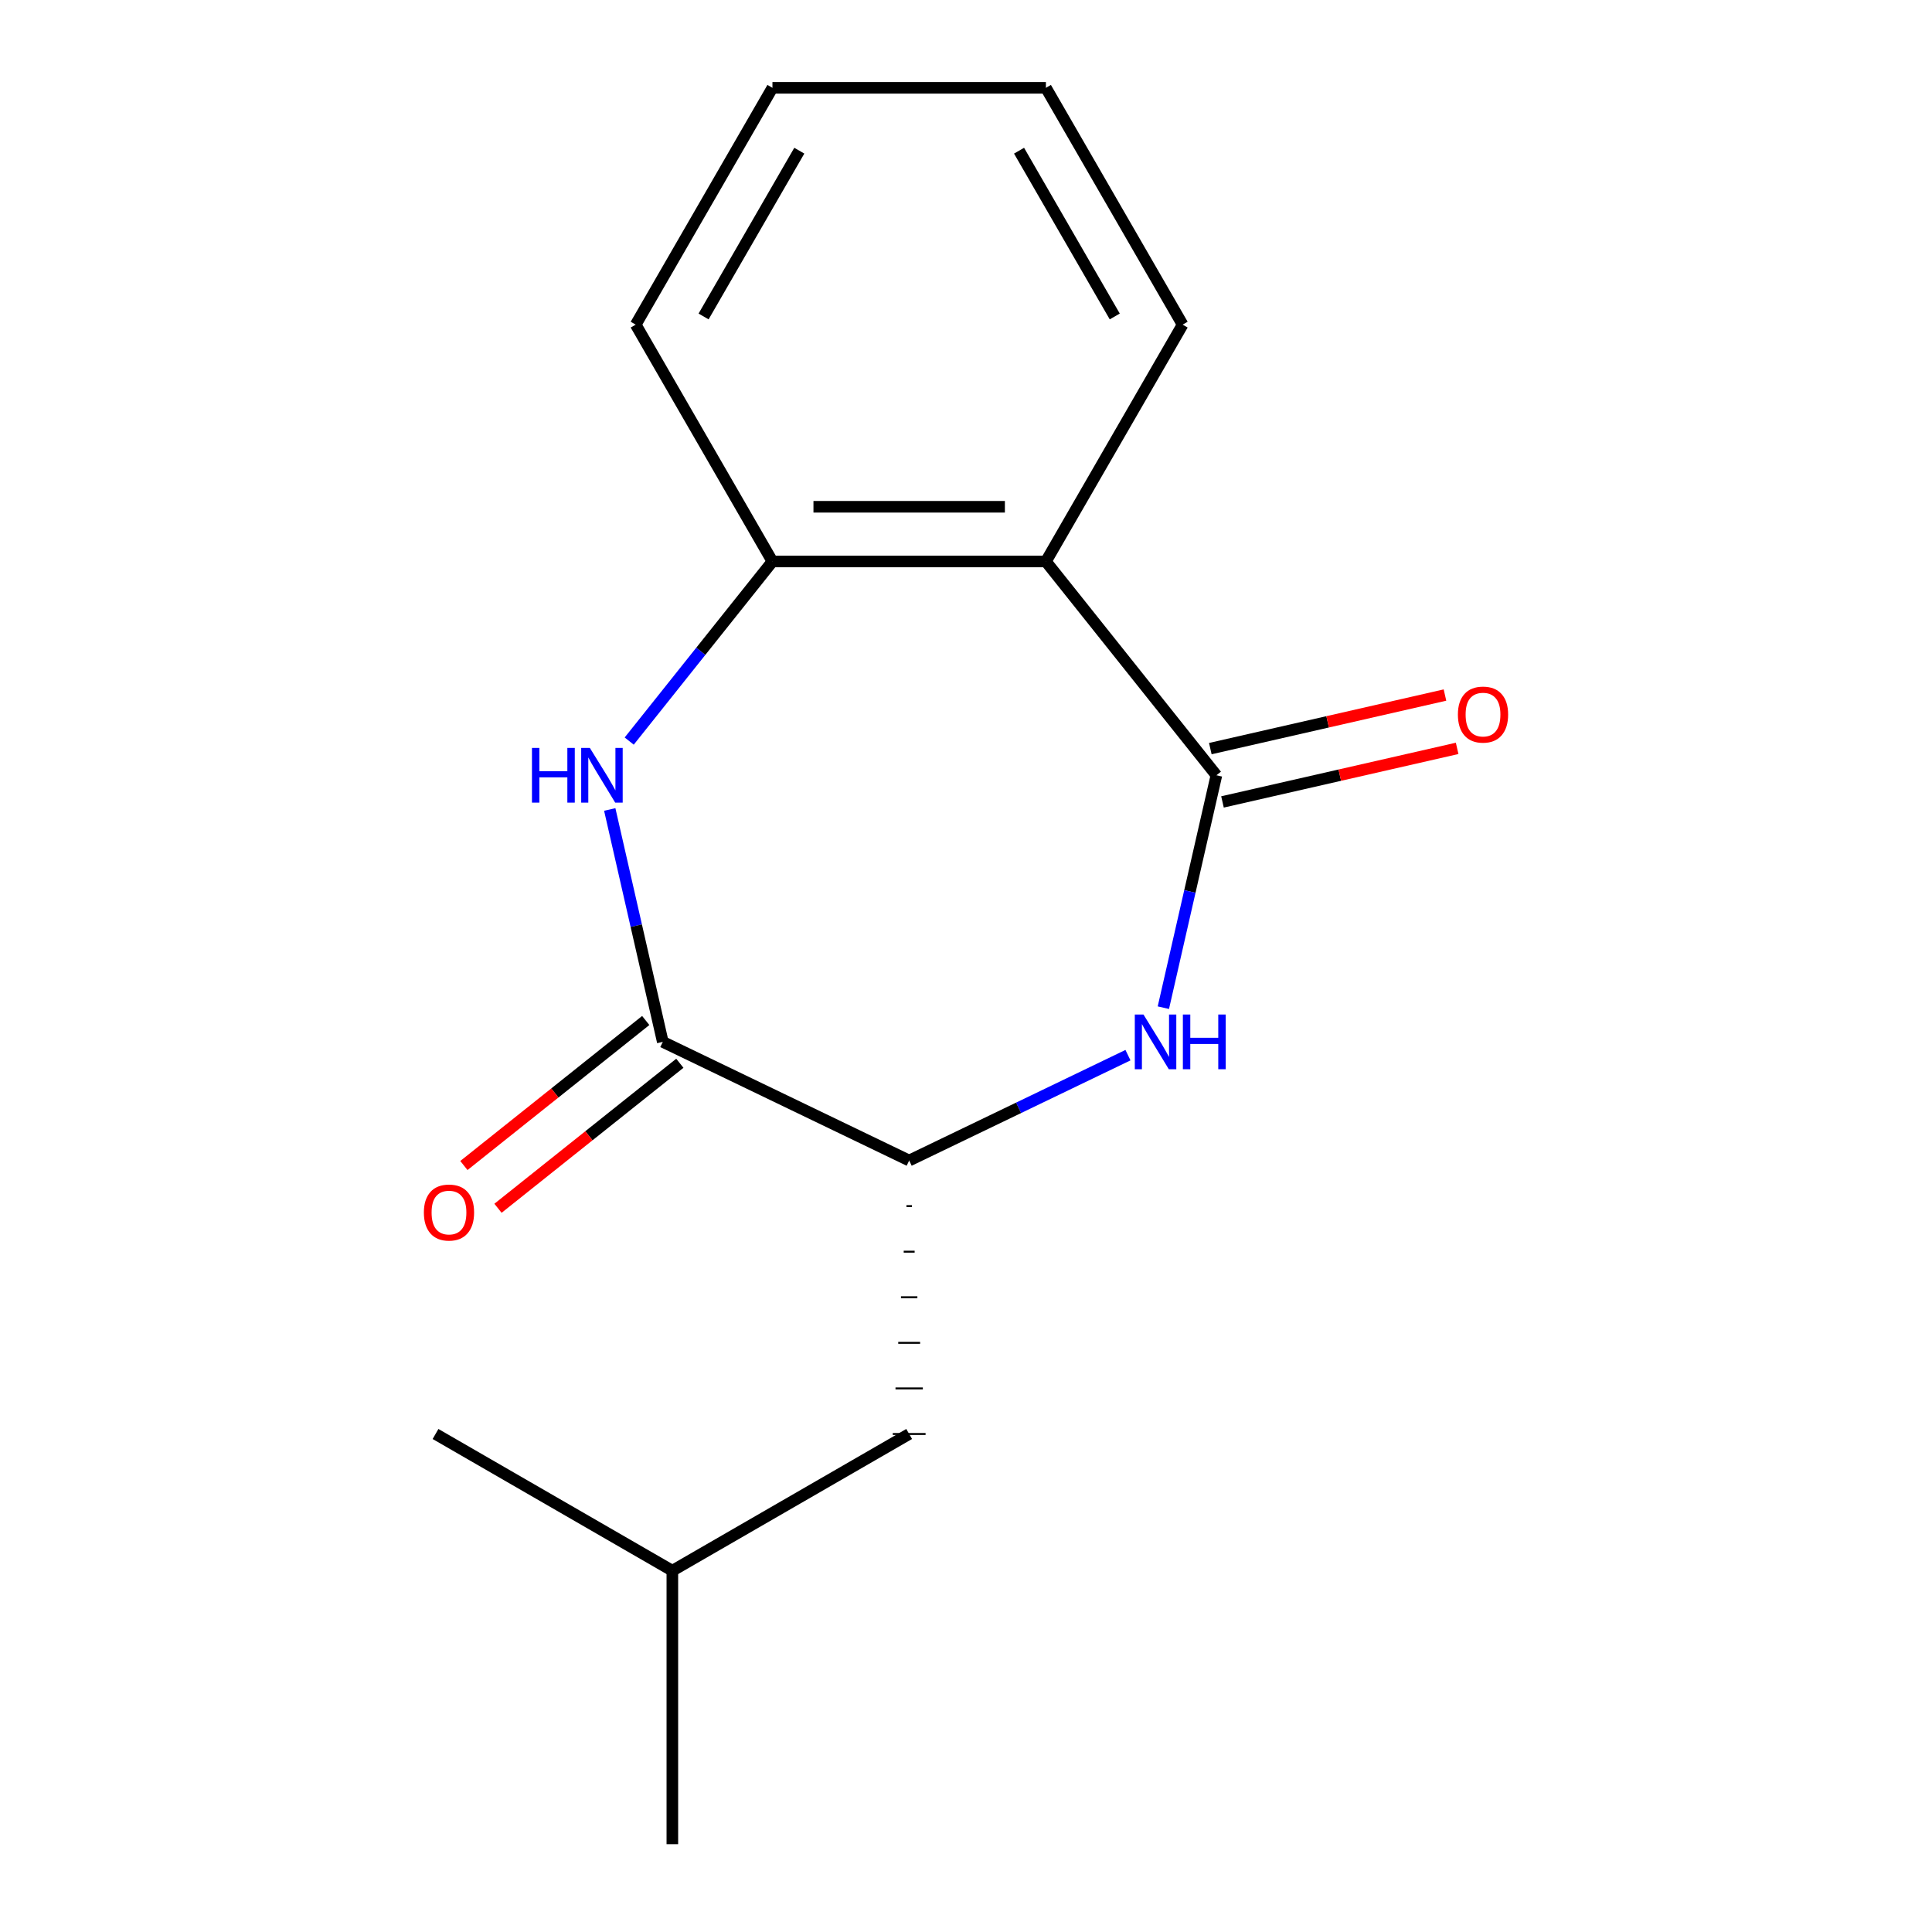<?xml version='1.0' encoding='iso-8859-1'?>
<svg version='1.1' baseProfile='full'
              xmlns='http://www.w3.org/2000/svg'
                      xmlns:rdkit='http://www.rdkit.org/xml'
                      xmlns:xlink='http://www.w3.org/1999/xlink'
                  xml:space='preserve'
width='1000px' height='1000px' viewBox='0 0 1000 1000'>
<!-- END OF HEADER -->
<rect style='opacity:1.0;fill:#FFFFFF;stroke:none' width='1000' height='1000' x='0' y='0'> </rect>
<path class='bond-0' d='M 629.609,401.278 L 615.88,461.426' style='fill:none;fill-rule:evenodd;stroke:#000000;stroke-width:6px;stroke-linecap:butt;stroke-linejoin:miter;stroke-opacity:1' />
<path class='bond-0' d='M 615.88,461.426 L 602.152,521.575' style='fill:none;fill-rule:evenodd;stroke:#0000FF;stroke-width:6px;stroke-linecap:butt;stroke-linejoin:miter;stroke-opacity:1' />
<path class='bond-2' d='M 629.609,401.278 L 541.358,290.615' style='fill:none;fill-rule:evenodd;stroke:#000000;stroke-width:6px;stroke-linecap:butt;stroke-linejoin:miter;stroke-opacity:1' />
<path class='bond-6' d='M 632.758,415.078 L 693.486,401.217' style='fill:none;fill-rule:evenodd;stroke:#000000;stroke-width:6px;stroke-linecap:butt;stroke-linejoin:miter;stroke-opacity:1' />
<path class='bond-6' d='M 693.486,401.217 L 754.215,387.356' style='fill:none;fill-rule:evenodd;stroke:#FF0000;stroke-width:6px;stroke-linecap:butt;stroke-linejoin:miter;stroke-opacity:1' />
<path class='bond-6' d='M 626.459,387.479 L 687.187,373.618' style='fill:none;fill-rule:evenodd;stroke:#000000;stroke-width:6px;stroke-linecap:butt;stroke-linejoin:miter;stroke-opacity:1' />
<path class='bond-6' d='M 687.187,373.618 L 747.915,359.757' style='fill:none;fill-rule:evenodd;stroke:#FF0000;stroke-width:6px;stroke-linecap:butt;stroke-linejoin:miter;stroke-opacity:1' />
<path class='bond-5' d='M 583.834,546.149 L 527.21,573.418' style='fill:none;fill-rule:evenodd;stroke:#0000FF;stroke-width:6px;stroke-linecap:butt;stroke-linejoin:miter;stroke-opacity:1' />
<path class='bond-5' d='M 527.21,573.418 L 470.586,600.687' style='fill:none;fill-rule:evenodd;stroke:#000000;stroke-width:6px;stroke-linecap:butt;stroke-linejoin:miter;stroke-opacity:1' />
<path class='bond-1' d='M 325.677,383.58 L 362.746,337.097' style='fill:none;fill-rule:evenodd;stroke:#0000FF;stroke-width:6px;stroke-linecap:butt;stroke-linejoin:miter;stroke-opacity:1' />
<path class='bond-1' d='M 362.746,337.097 L 399.814,290.615' style='fill:none;fill-rule:evenodd;stroke:#000000;stroke-width:6px;stroke-linecap:butt;stroke-linejoin:miter;stroke-opacity:1' />
<path class='bond-16' d='M 315.603,418.977 L 329.331,479.125' style='fill:none;fill-rule:evenodd;stroke:#0000FF;stroke-width:6px;stroke-linecap:butt;stroke-linejoin:miter;stroke-opacity:1' />
<path class='bond-16' d='M 329.331,479.125 L 343.06,539.273' style='fill:none;fill-rule:evenodd;stroke:#000000;stroke-width:6px;stroke-linecap:butt;stroke-linejoin:miter;stroke-opacity:1' />
<path class='bond-4' d='M 541.358,290.615 L 399.814,290.615' style='fill:none;fill-rule:evenodd;stroke:#000000;stroke-width:6px;stroke-linecap:butt;stroke-linejoin:miter;stroke-opacity:1' />
<path class='bond-4' d='M 520.126,262.306 L 421.046,262.306' style='fill:none;fill-rule:evenodd;stroke:#000000;stroke-width:6px;stroke-linecap:butt;stroke-linejoin:miter;stroke-opacity:1' />
<path class='bond-9' d='M 541.358,290.615 L 612.13,168.035' style='fill:none;fill-rule:evenodd;stroke:#000000;stroke-width:6px;stroke-linecap:butt;stroke-linejoin:miter;stroke-opacity:1' />
<path class='bond-3' d='M 343.06,539.273 L 470.586,600.687' style='fill:none;fill-rule:evenodd;stroke:#000000;stroke-width:6px;stroke-linecap:butt;stroke-linejoin:miter;stroke-opacity:1' />
<path class='bond-7' d='M 334.235,528.207 L 287.172,565.738' style='fill:none;fill-rule:evenodd;stroke:#000000;stroke-width:6px;stroke-linecap:butt;stroke-linejoin:miter;stroke-opacity:1' />
<path class='bond-7' d='M 287.172,565.738 L 240.11,603.269' style='fill:none;fill-rule:evenodd;stroke:#FF0000;stroke-width:6px;stroke-linecap:butt;stroke-linejoin:miter;stroke-opacity:1' />
<path class='bond-7' d='M 351.885,550.339 L 304.822,587.87' style='fill:none;fill-rule:evenodd;stroke:#000000;stroke-width:6px;stroke-linecap:butt;stroke-linejoin:miter;stroke-opacity:1' />
<path class='bond-7' d='M 304.822,587.87 L 257.76,625.401' style='fill:none;fill-rule:evenodd;stroke:#FF0000;stroke-width:6px;stroke-linecap:butt;stroke-linejoin:miter;stroke-opacity:1' />
<path class='bond-10' d='M 399.814,290.615 L 329.042,168.035' style='fill:none;fill-rule:evenodd;stroke:#000000;stroke-width:6px;stroke-linecap:butt;stroke-linejoin:miter;stroke-opacity:1' />
<path class='bond-8' d='M 469.171,624.277 L 472.001,624.277' style='fill:none;fill-rule:evenodd;stroke:#000000;stroke-width:1.0px;stroke-linecap:butt;stroke-linejoin:miter;stroke-opacity:1' />
<path class='bond-8' d='M 467.755,647.868 L 473.417,647.868' style='fill:none;fill-rule:evenodd;stroke:#000000;stroke-width:1.0px;stroke-linecap:butt;stroke-linejoin:miter;stroke-opacity:1' />
<path class='bond-8' d='M 466.34,671.458 L 474.832,671.458' style='fill:none;fill-rule:evenodd;stroke:#000000;stroke-width:1.0px;stroke-linecap:butt;stroke-linejoin:miter;stroke-opacity:1' />
<path class='bond-8' d='M 464.924,695.049 L 476.248,695.049' style='fill:none;fill-rule:evenodd;stroke:#000000;stroke-width:1.0px;stroke-linecap:butt;stroke-linejoin:miter;stroke-opacity:1' />
<path class='bond-8' d='M 463.509,718.64 L 477.663,718.64' style='fill:none;fill-rule:evenodd;stroke:#000000;stroke-width:1.0px;stroke-linecap:butt;stroke-linejoin:miter;stroke-opacity:1' />
<path class='bond-8' d='M 462.093,742.23 L 479.079,742.23' style='fill:none;fill-rule:evenodd;stroke:#000000;stroke-width:1.0px;stroke-linecap:butt;stroke-linejoin:miter;stroke-opacity:1' />
<path class='bond-11' d='M 470.586,742.23 L 348.006,813.002' style='fill:none;fill-rule:evenodd;stroke:#000000;stroke-width:6px;stroke-linecap:butt;stroke-linejoin:miter;stroke-opacity:1' />
<path class='bond-14' d='M 612.13,168.035 L 541.358,45.455' style='fill:none;fill-rule:evenodd;stroke:#000000;stroke-width:6px;stroke-linecap:butt;stroke-linejoin:miter;stroke-opacity:1' />
<path class='bond-14' d='M 576.998,163.802 L 527.458,77.996' style='fill:none;fill-rule:evenodd;stroke:#000000;stroke-width:6px;stroke-linecap:butt;stroke-linejoin:miter;stroke-opacity:1' />
<path class='bond-17' d='M 329.042,168.035 L 399.814,45.455' style='fill:none;fill-rule:evenodd;stroke:#000000;stroke-width:6px;stroke-linecap:butt;stroke-linejoin:miter;stroke-opacity:1' />
<path class='bond-17' d='M 364.174,163.802 L 413.715,77.996' style='fill:none;fill-rule:evenodd;stroke:#000000;stroke-width:6px;stroke-linecap:butt;stroke-linejoin:miter;stroke-opacity:1' />
<path class='bond-12' d='M 348.006,813.002 L 348.006,954.545' style='fill:none;fill-rule:evenodd;stroke:#000000;stroke-width:6px;stroke-linecap:butt;stroke-linejoin:miter;stroke-opacity:1' />
<path class='bond-13' d='M 348.006,813.002 L 225.425,742.23' style='fill:none;fill-rule:evenodd;stroke:#000000;stroke-width:6px;stroke-linecap:butt;stroke-linejoin:miter;stroke-opacity:1' />
<path class='bond-15' d='M 541.358,45.455 L 399.814,45.455' style='fill:none;fill-rule:evenodd;stroke:#000000;stroke-width:6px;stroke-linecap:butt;stroke-linejoin:miter;stroke-opacity:1' />
<path  class='atom-1' d='M 591.852 525.113
L 601.132 540.113
Q 602.052 541.593, 603.532 544.273
Q 605.012 546.953, 605.092 547.113
L 605.092 525.113
L 608.852 525.113
L 608.852 553.433
L 604.972 553.433
L 595.012 537.033
Q 593.852 535.113, 592.612 532.913
Q 591.412 530.713, 591.052 530.033
L 591.052 553.433
L 587.372 553.433
L 587.372 525.113
L 591.852 525.113
' fill='#0000FF'/>
<path  class='atom-1' d='M 612.252 525.113
L 616.092 525.113
L 616.092 537.153
L 630.572 537.153
L 630.572 525.113
L 634.412 525.113
L 634.412 553.433
L 630.572 553.433
L 630.572 540.353
L 616.092 540.353
L 616.092 553.433
L 612.252 553.433
L 612.252 525.113
' fill='#0000FF'/>
<path  class='atom-2' d='M 275.343 387.118
L 279.183 387.118
L 279.183 399.158
L 293.663 399.158
L 293.663 387.118
L 297.503 387.118
L 297.503 415.438
L 293.663 415.438
L 293.663 402.358
L 279.183 402.358
L 279.183 415.438
L 275.343 415.438
L 275.343 387.118
' fill='#0000FF'/>
<path  class='atom-2' d='M 305.303 387.118
L 314.583 402.118
Q 315.503 403.598, 316.983 406.278
Q 318.463 408.958, 318.543 409.118
L 318.543 387.118
L 322.303 387.118
L 322.303 415.438
L 318.423 415.438
L 308.463 399.038
Q 307.303 397.118, 306.063 394.918
Q 304.863 392.718, 304.503 392.038
L 304.503 415.438
L 300.823 415.438
L 300.823 387.118
L 305.303 387.118
' fill='#0000FF'/>
<path  class='atom-7' d='M 754.604 369.862
Q 754.604 363.062, 757.964 359.262
Q 761.324 355.462, 767.604 355.462
Q 773.884 355.462, 777.244 359.262
Q 780.604 363.062, 780.604 369.862
Q 780.604 376.742, 777.204 380.662
Q 773.804 384.542, 767.604 384.542
Q 761.364 384.542, 757.964 380.662
Q 754.604 376.782, 754.604 369.862
M 767.604 381.342
Q 771.924 381.342, 774.244 378.462
Q 776.604 375.542, 776.604 369.862
Q 776.604 364.302, 774.244 361.502
Q 771.924 358.662, 767.604 358.662
Q 763.284 358.662, 760.924 361.462
Q 758.604 364.262, 758.604 369.862
Q 758.604 375.582, 760.924 378.462
Q 763.284 381.342, 767.604 381.342
' fill='#FF0000'/>
<path  class='atom-8' d='M 219.396 627.604
Q 219.396 620.804, 222.756 617.004
Q 226.116 613.204, 232.396 613.204
Q 238.676 613.204, 242.036 617.004
Q 245.396 620.804, 245.396 627.604
Q 245.396 634.484, 241.996 638.404
Q 238.596 642.284, 232.396 642.284
Q 226.156 642.284, 222.756 638.404
Q 219.396 634.524, 219.396 627.604
M 232.396 639.084
Q 236.716 639.084, 239.036 636.204
Q 241.396 633.284, 241.396 627.604
Q 241.396 622.044, 239.036 619.244
Q 236.716 616.404, 232.396 616.404
Q 228.076 616.404, 225.716 619.204
Q 223.396 622.004, 223.396 627.604
Q 223.396 633.324, 225.716 636.204
Q 228.076 639.084, 232.396 639.084
' fill='#FF0000'/>
</svg>
